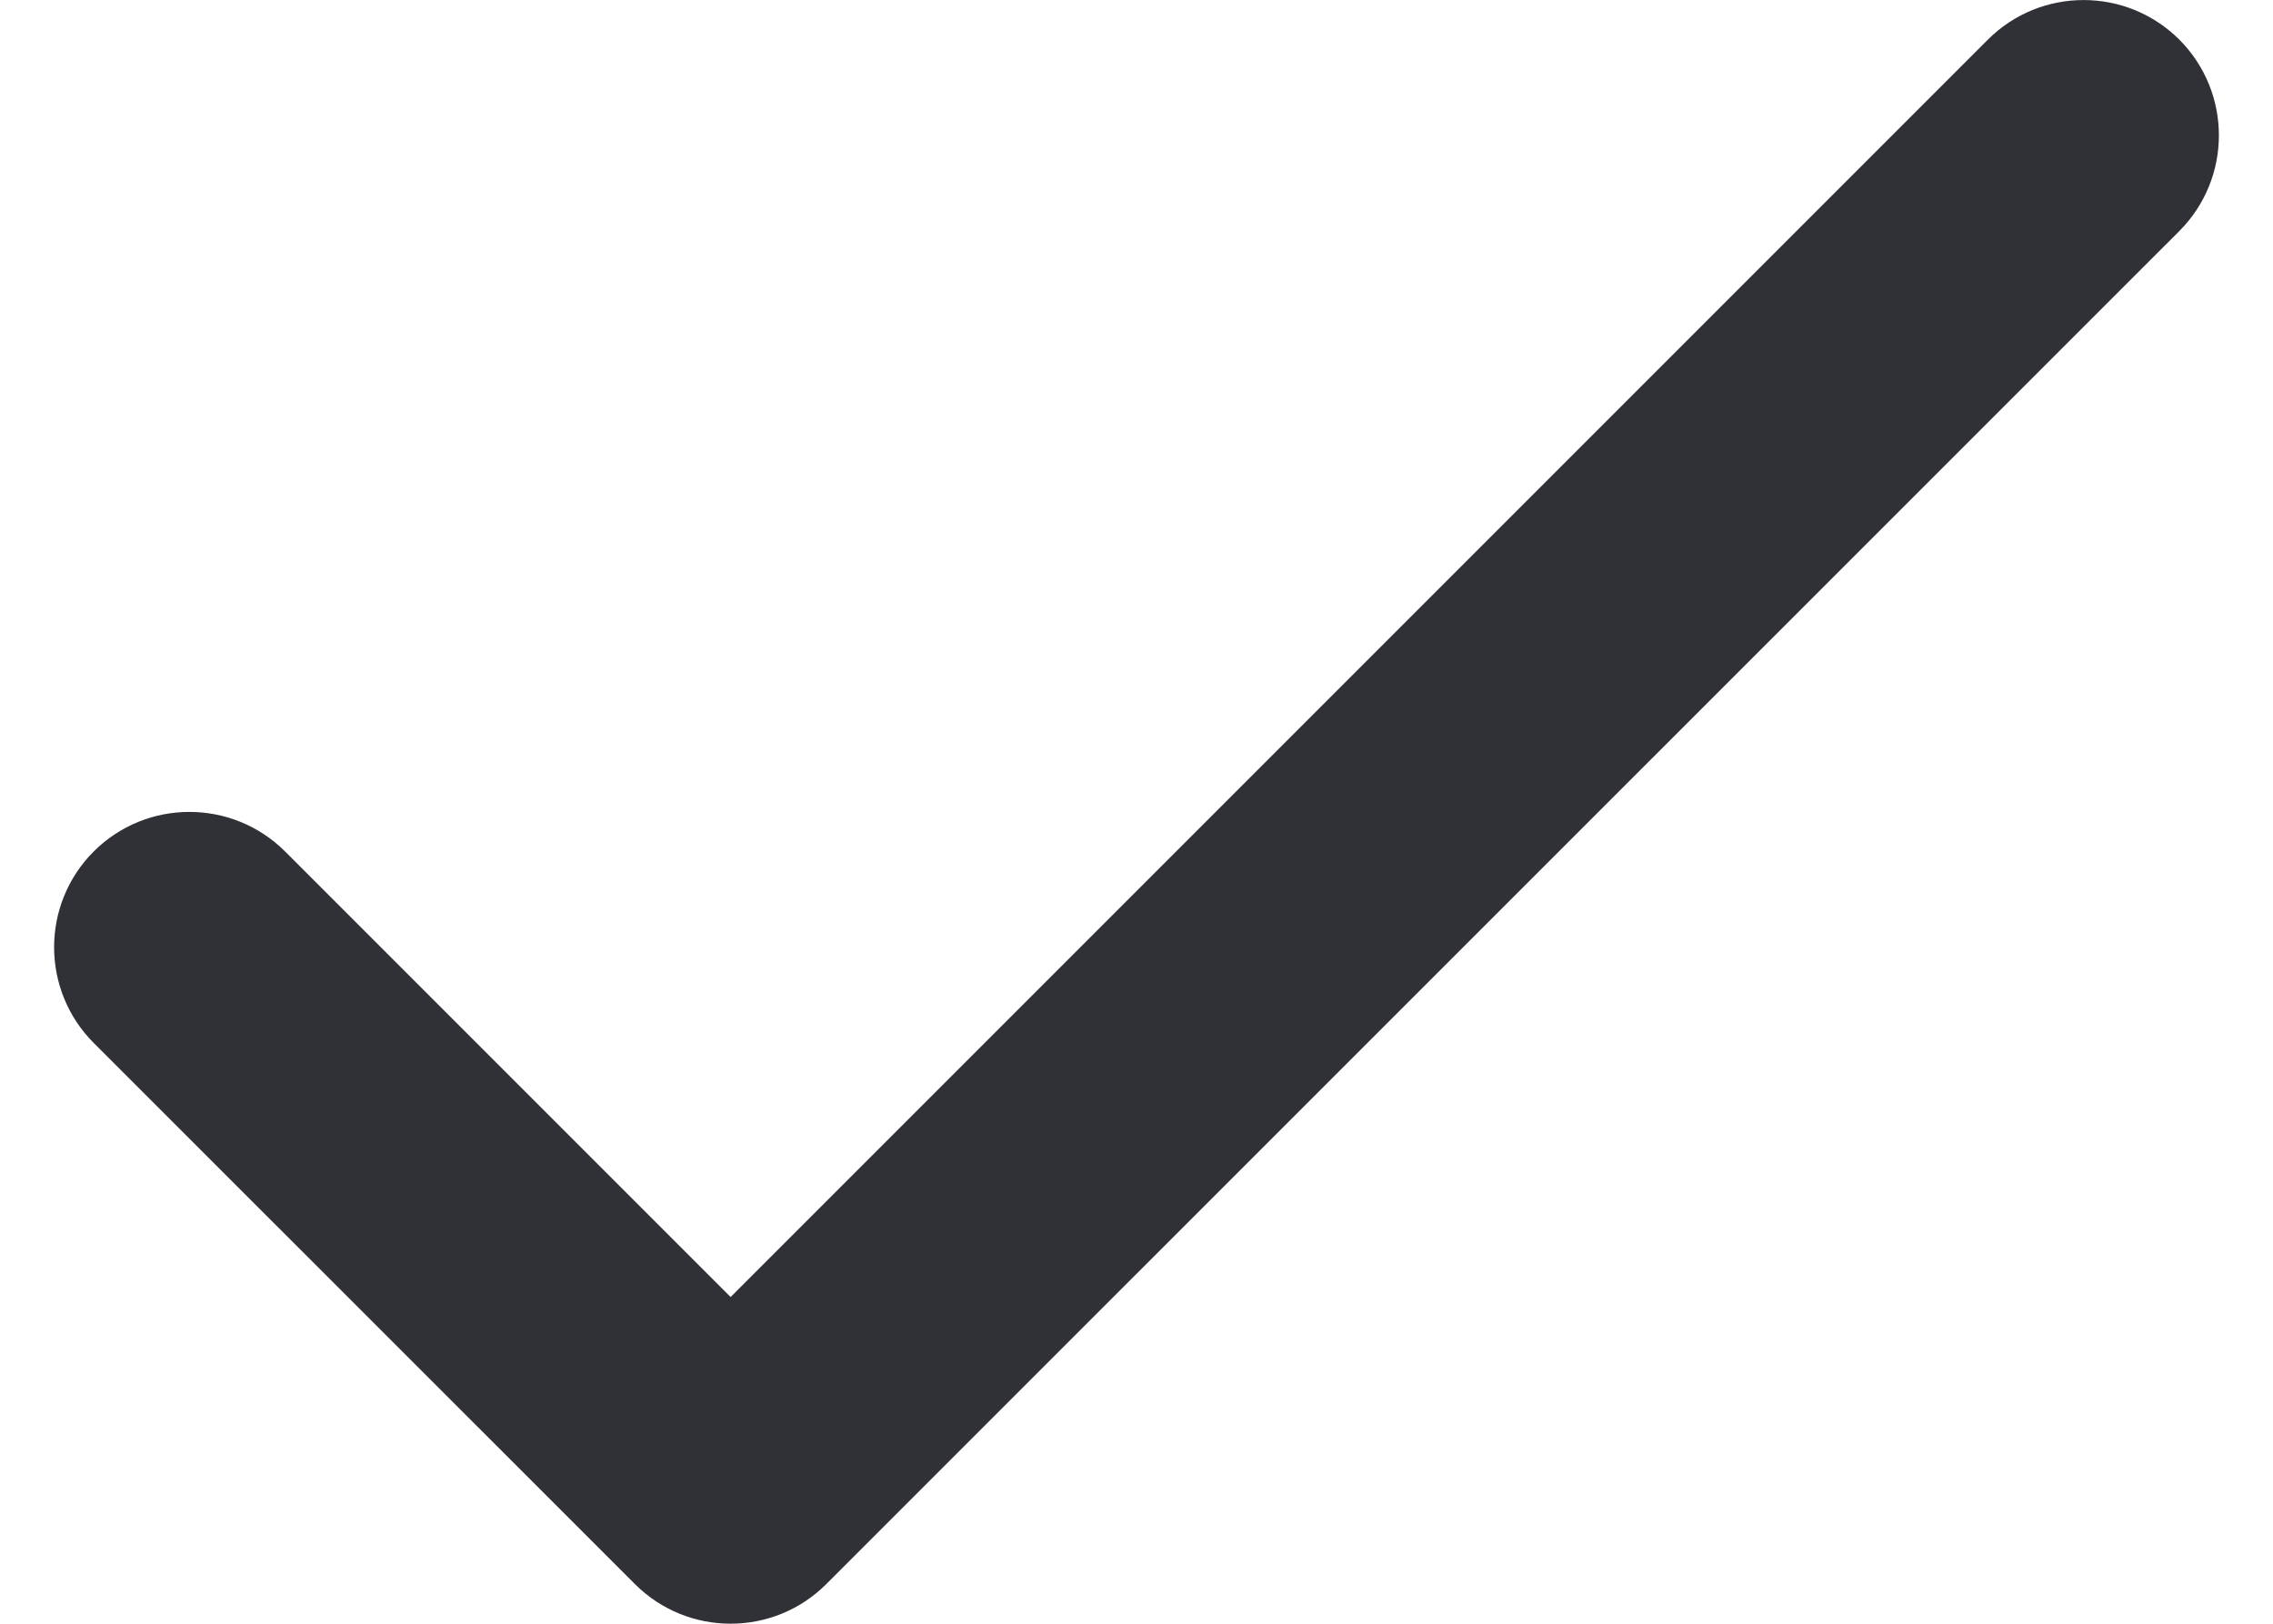 <?xml version="1.0" encoding="UTF-8"?> <svg xmlns="http://www.w3.org/2000/svg" width="14" height="10" viewBox="0 0 14 10" fill="none"><path fill-rule="evenodd" clip-rule="evenodd" d="M13.423 0.244C13.748 0.57 13.748 1.097 13.423 1.423L5.089 9.756C4.764 10.081 4.236 10.081 3.911 9.756L0.577 6.423C0.252 6.097 0.252 5.57 0.577 5.244C0.903 4.919 1.43 4.919 1.756 5.244L4.5 7.988L12.244 0.244C12.569 -0.081 13.097 -0.081 13.423 0.244Z" fill="#303037"></path></svg> 